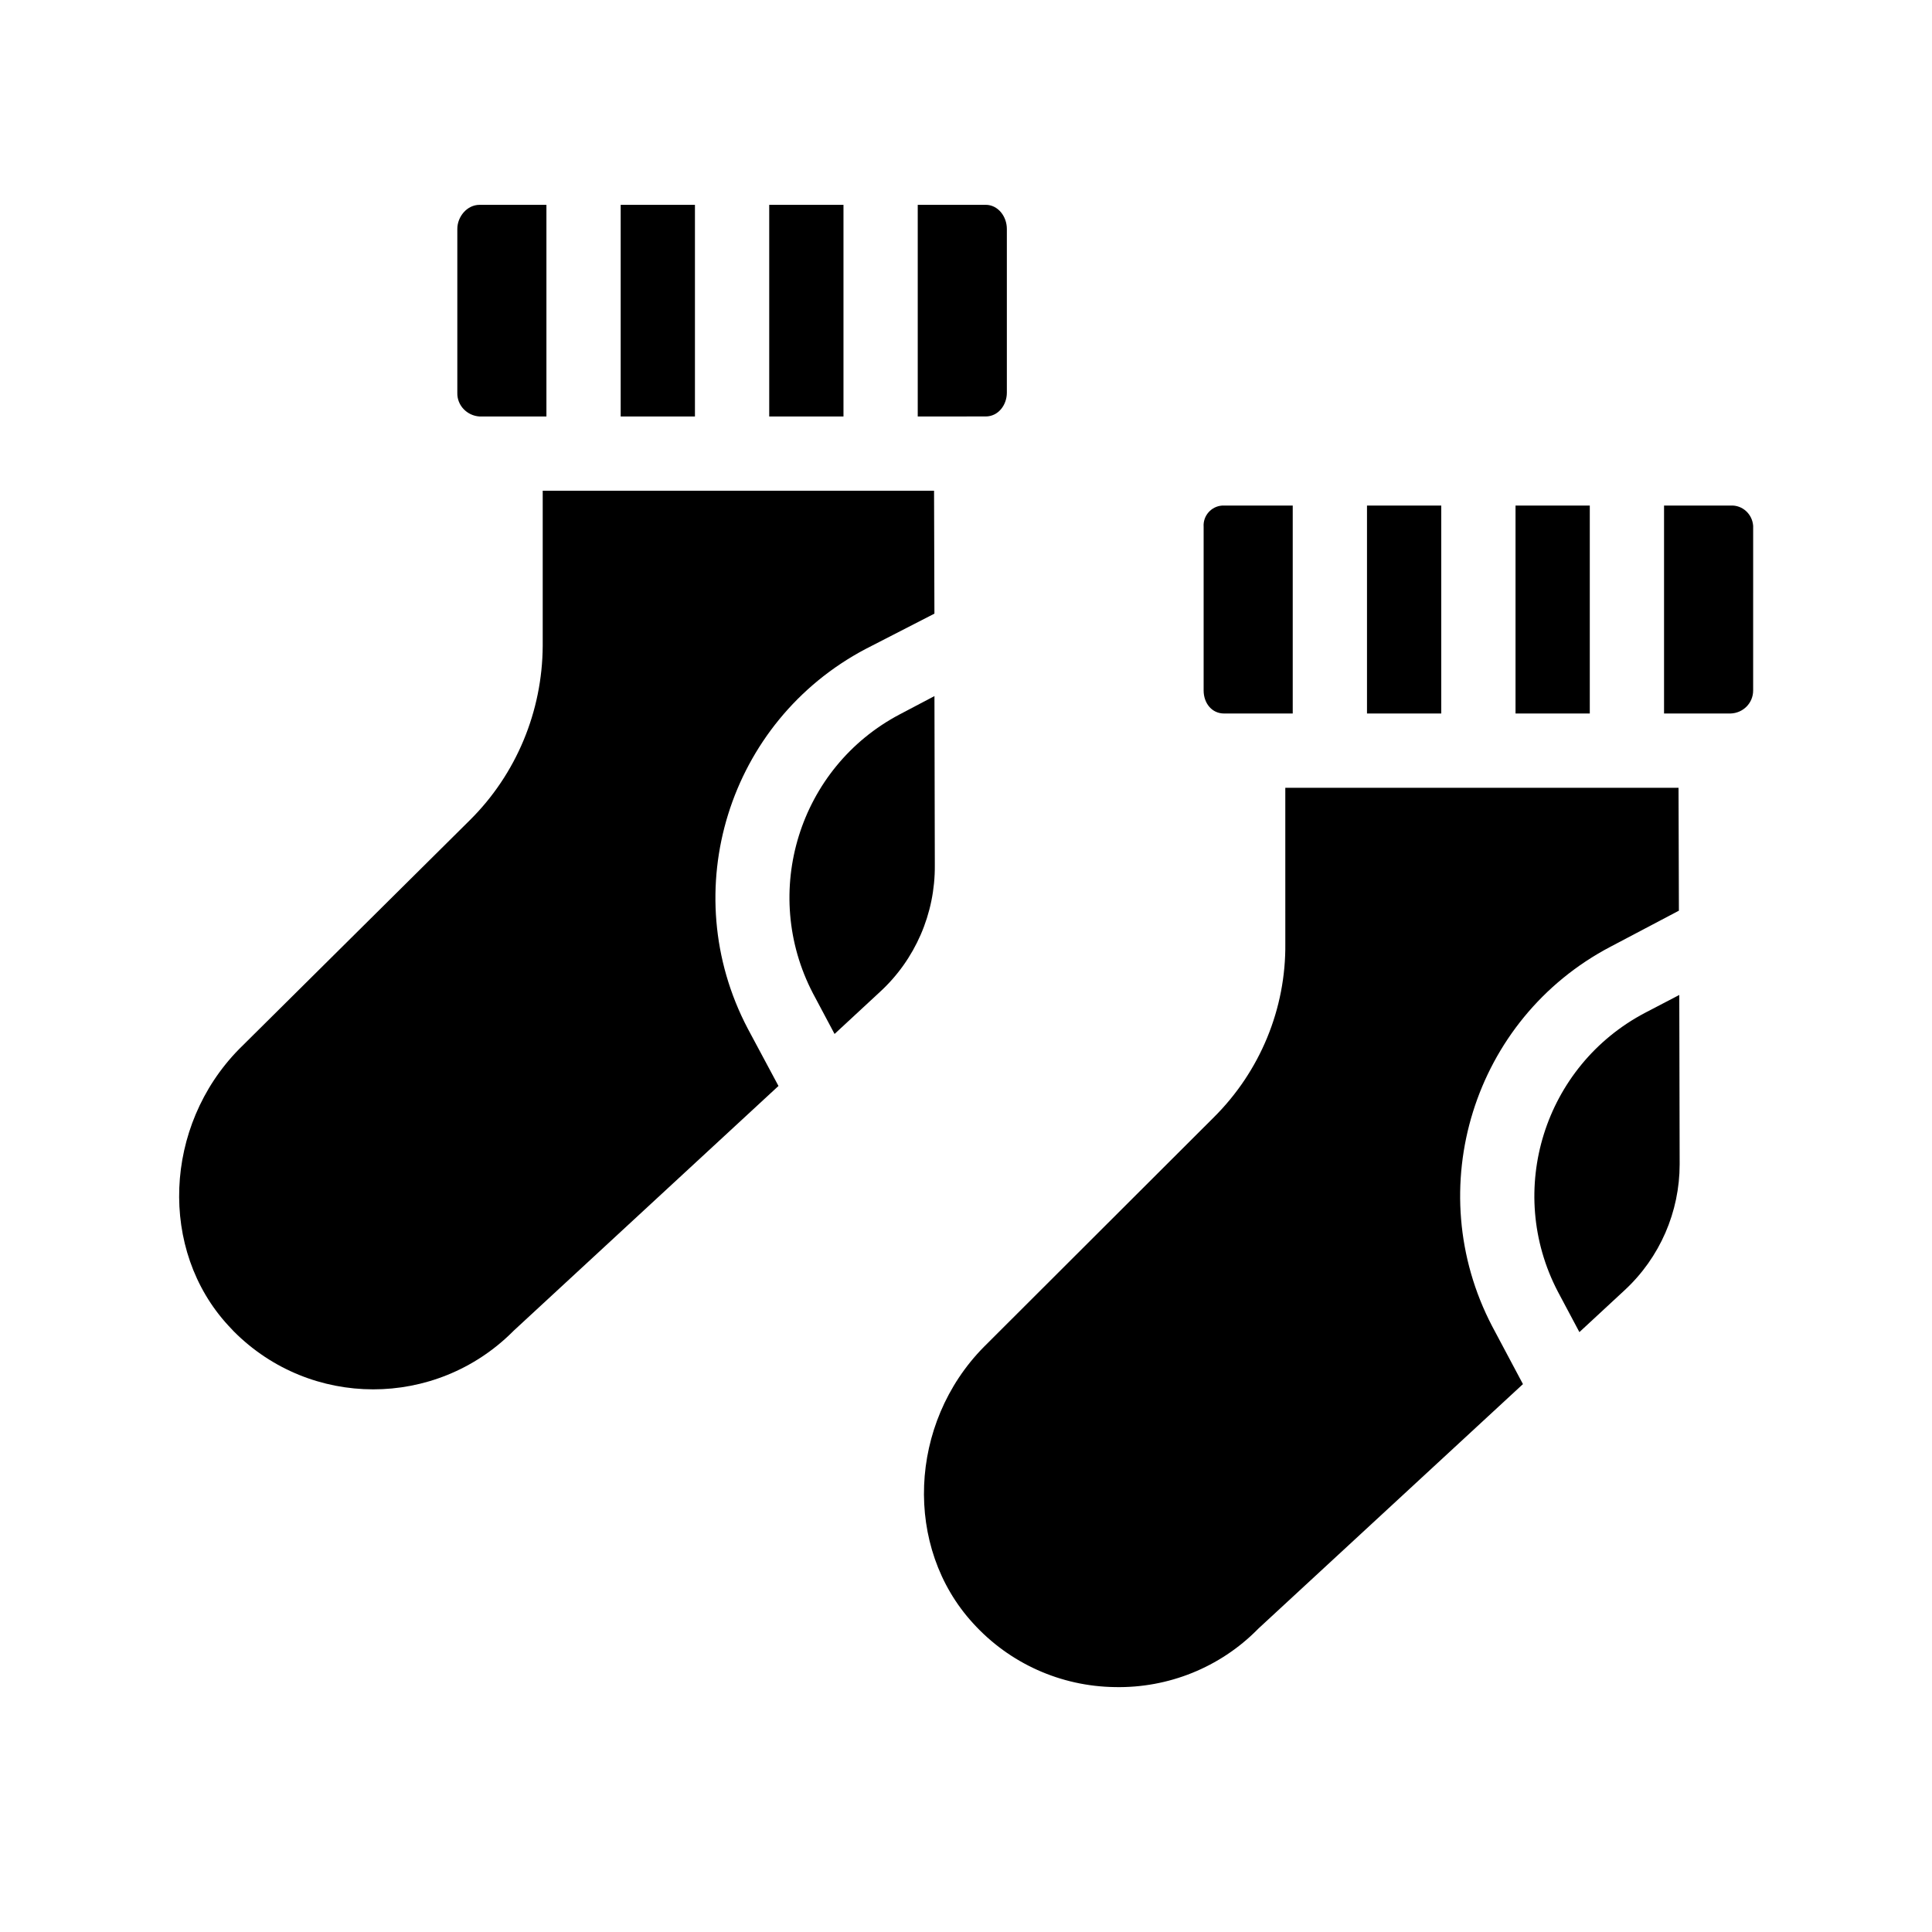 <?xml version="1.0" encoding="UTF-8"?>
<!-- The Best Svg Icon site in the world: iconSvg.co, Visit us! https://iconsvg.co -->
<svg fill="#000000" width="800px" height="800px" version="1.1" viewBox="144 144 512 512" xmlns="http://www.w3.org/2000/svg">
 <g>
  <path d="m387.21 198.28h18.008c3.246 0 5.609 3.051 5.609 6.394v43.395c0 3.246-2.262 6.297-5.609 6.297l-18.008 0.004zm-39.359 0h19.68v56.09h-19.68zm-39.363 0h19.68v56.09h-19.68zm-43.293 49.793v-43.395c0-3.246 2.559-6.394 5.902-6.394h17.711v56.09h-17.711c-3.344-0.203-6.004-2.957-5.902-6.301zm14.957 248.56c-0.098 0.098-0.195 0.195-0.297 0.297-20.469 20.367-53.531 20.367-73.898-0.098-0.492-0.492-0.984-1.082-1.477-1.574-18.402-19.977-17.121-52.84 2.856-73.211l61.203-60.715c12.301-12.203 19.188-28.832 19.285-46.148v-41.133h103.71l0.098 32.57-18.203 9.348c-36.406 19.188-50.383 64.156-31.293 100.57l8.168 15.254zm97.02-89.742-12.004 11.121-5.707-10.727c-13.973-26.766-3.738-59.926 23.027-73.996l9.152-4.82 0.098 44.871c0.098 12.789-5.215 24.988-14.566 33.551z"/>
  <path d="m545.63 277.98h19.68v55.105h-19.68zm-39.363 0h19.68v55.105h-19.68zm-43.293 49.004v-43.395c-0.195-2.856 1.969-5.41 4.922-5.609h0.492 18.199v55.105h-18.203c-3.246 0-5.41-2.754-5.41-6.102zm14.562 248.56c-0.098 0.098-0.195 0.195-0.297 0.297-9.938 10.035-23.617 15.547-37.785 15.254-14.367-0.195-27.945-6.297-37.59-16.926-18.402-20.074-17.121-52.938 2.856-73.211l60.91-60.812c12.301-12.203 19.188-28.832 18.992-46.148l-0.004-41.23h104.21l0.098 32.57-18.105 9.543c-36.406 19.09-50.383 64.156-31.391 100.57l8.168 15.352zm97.023-89.641-12.004 11.121-5.707-10.727c-13.973-26.766-3.641-59.828 23.125-73.898l9.055-4.723 0.098 44.871c-0.004 12.594-5.219 24.695-14.566 33.355zm34.043-158.92c0 3.344-2.656 6.004-6.004 6.102h-17.609v-55.105h17.613c3.148-0.195 5.805 2.262 6.004 5.41v0.195z"/>
 </g>
</svg>